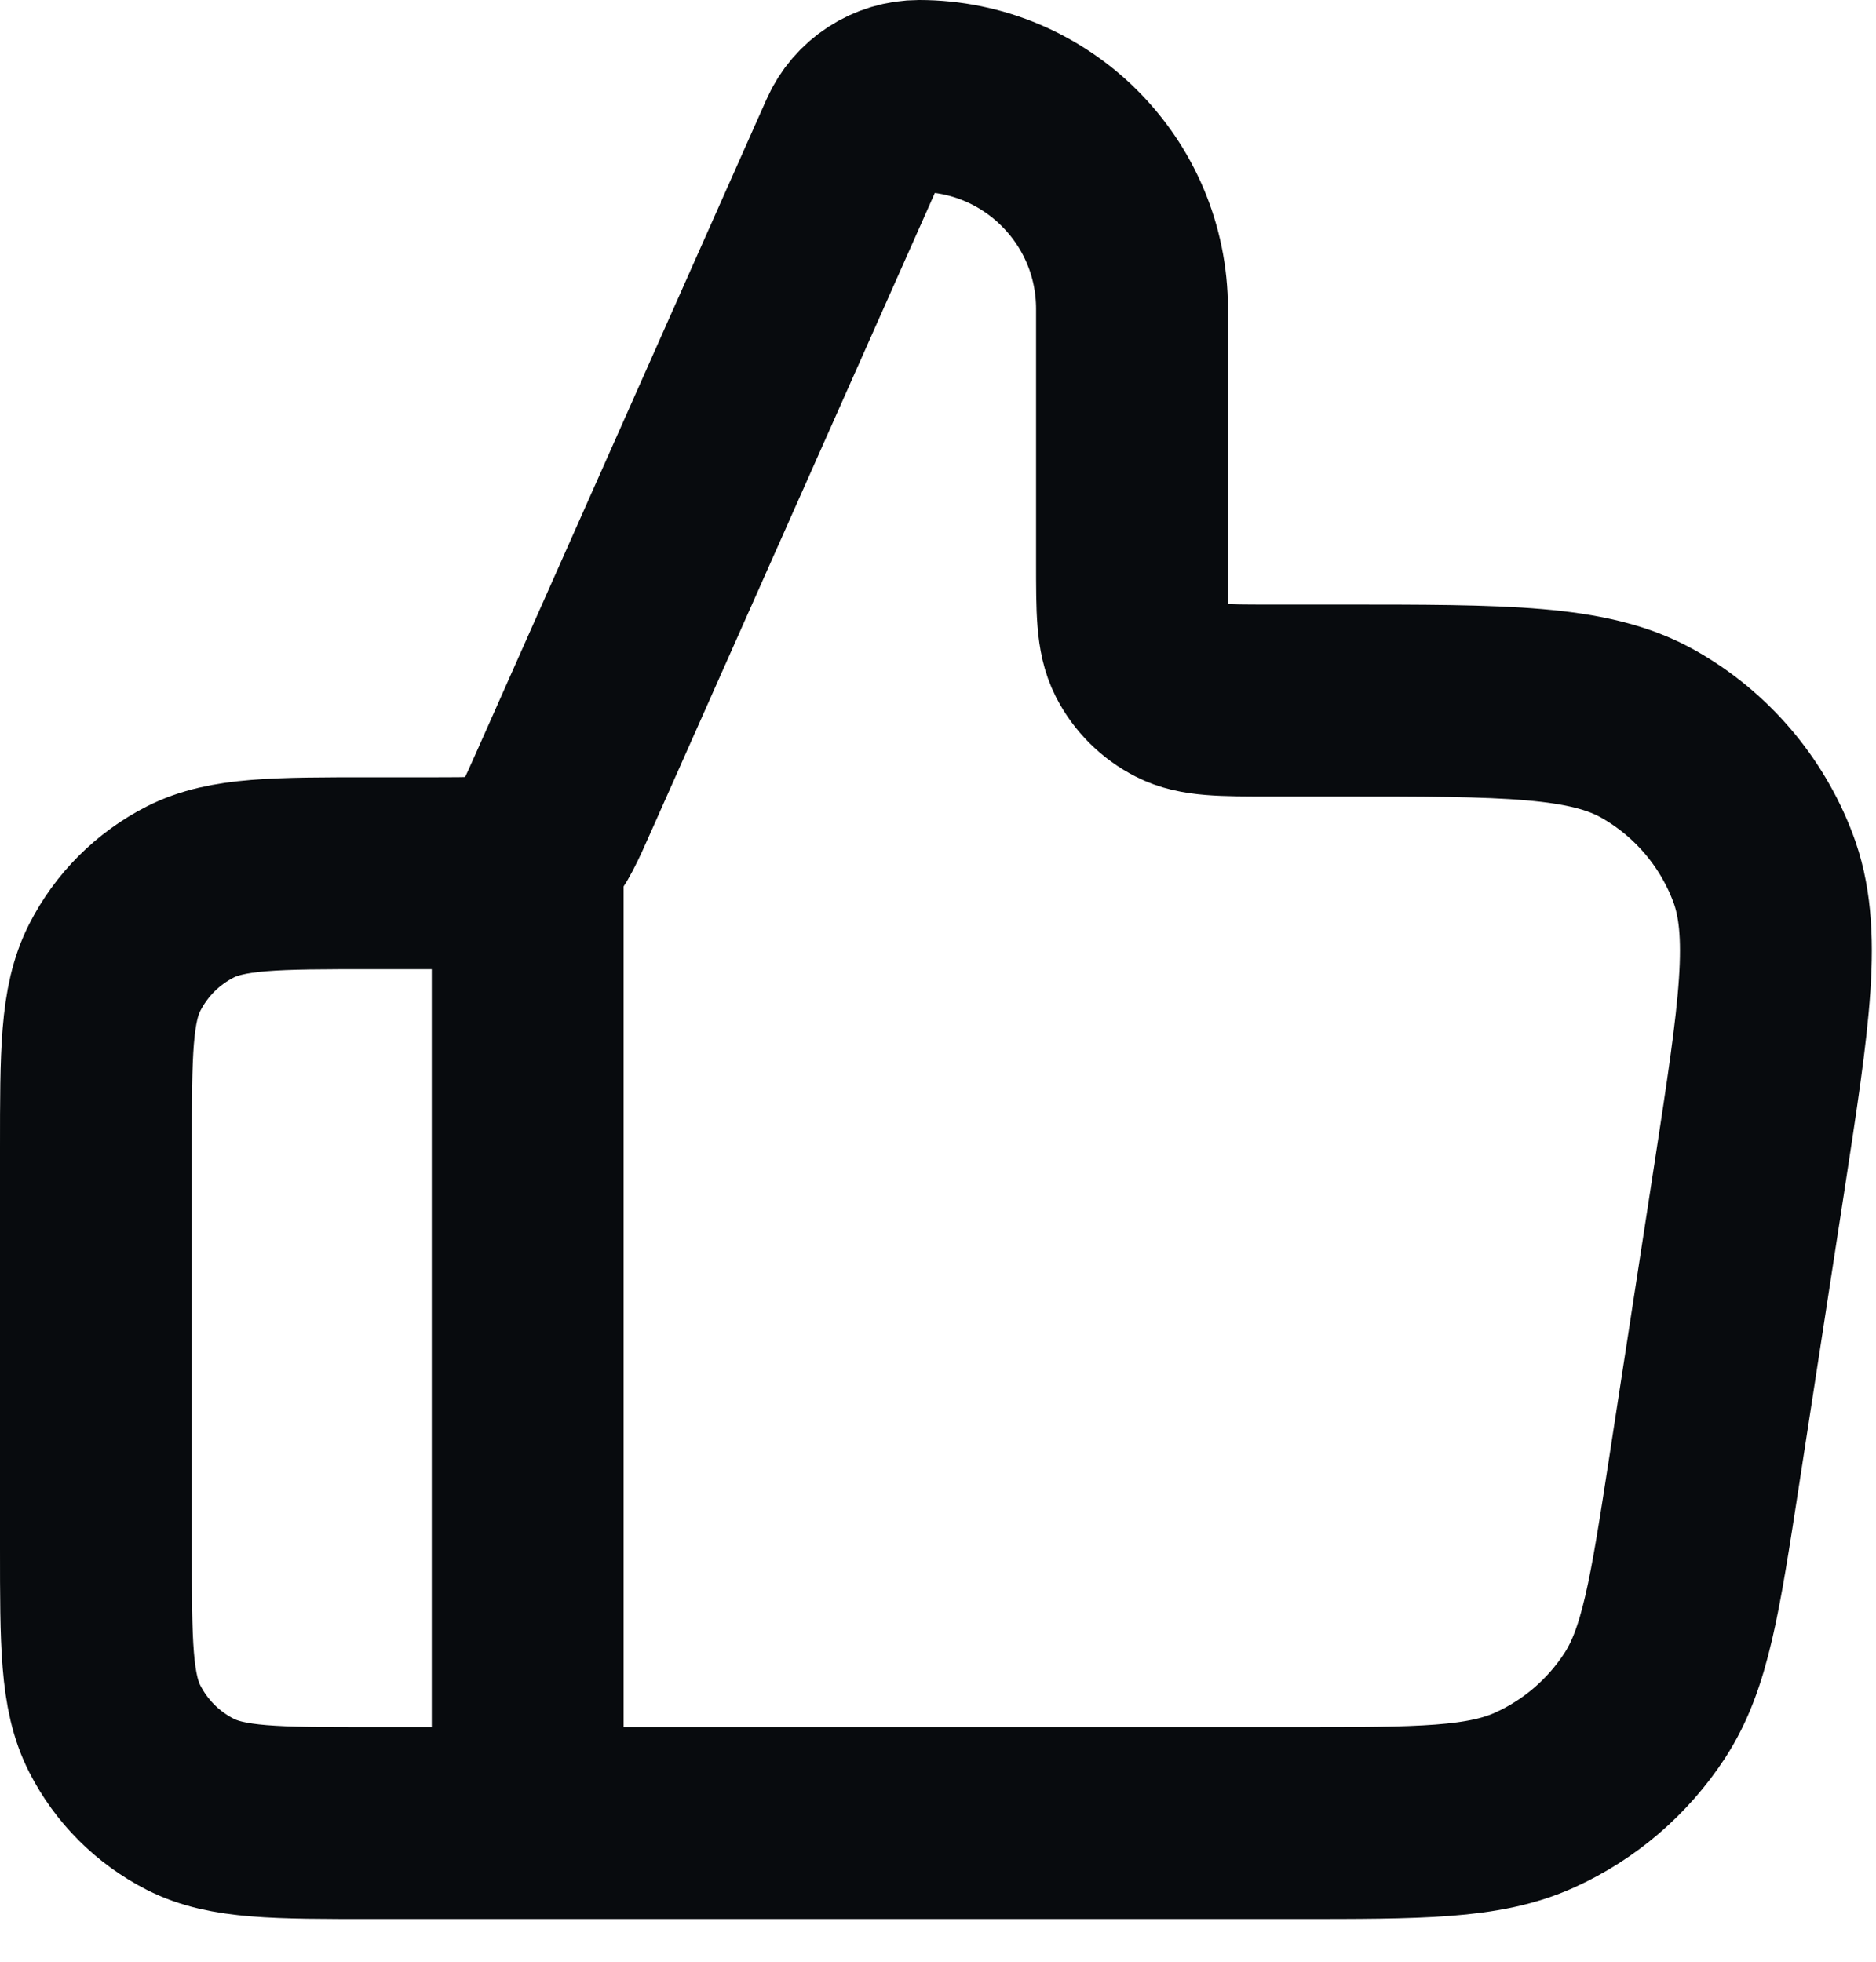 <svg width="22" height="23" viewBox="0 0 22 23" fill="none" xmlns="http://www.w3.org/2000/svg">
<path d="M6.188 21.375V10.238M1.125 13.477V18.135C1.125 19.269 1.125 19.836 1.346 20.269C1.54 20.65 1.85 20.96 2.231 21.154C2.664 21.375 3.231 21.375 4.365 21.375H15.181C16.66 21.375 17.4 21.375 17.998 21.104C18.524 20.866 18.972 20.482 19.288 19.997C19.646 19.448 19.759 18.716 19.984 17.254L20.514 13.812C20.81 11.883 20.959 10.918 20.672 10.168C20.421 9.509 19.949 8.958 19.336 8.61C18.638 8.213 17.662 8.213 15.71 8.213H14.895C14.328 8.213 14.044 8.213 13.828 8.102C13.637 8.005 13.482 7.85 13.385 7.66C13.275 7.443 13.275 7.16 13.275 6.593V3.622C13.275 2.243 12.157 1.125 10.778 1.125C10.45 1.125 10.151 1.319 10.018 1.619L6.615 9.275C6.46 9.624 6.383 9.798 6.261 9.925C6.152 10.038 6.02 10.125 5.873 10.178C5.706 10.238 5.516 10.238 5.135 10.238H4.365C3.231 10.238 2.664 10.238 2.231 10.458C1.85 10.652 1.54 10.962 1.346 11.343C1.125 11.776 1.125 12.343 1.125 13.477Z" stroke="#080B0E" stroke-width="2.25" stroke-linecap="round" stroke-linejoin="round"/>
</svg>
